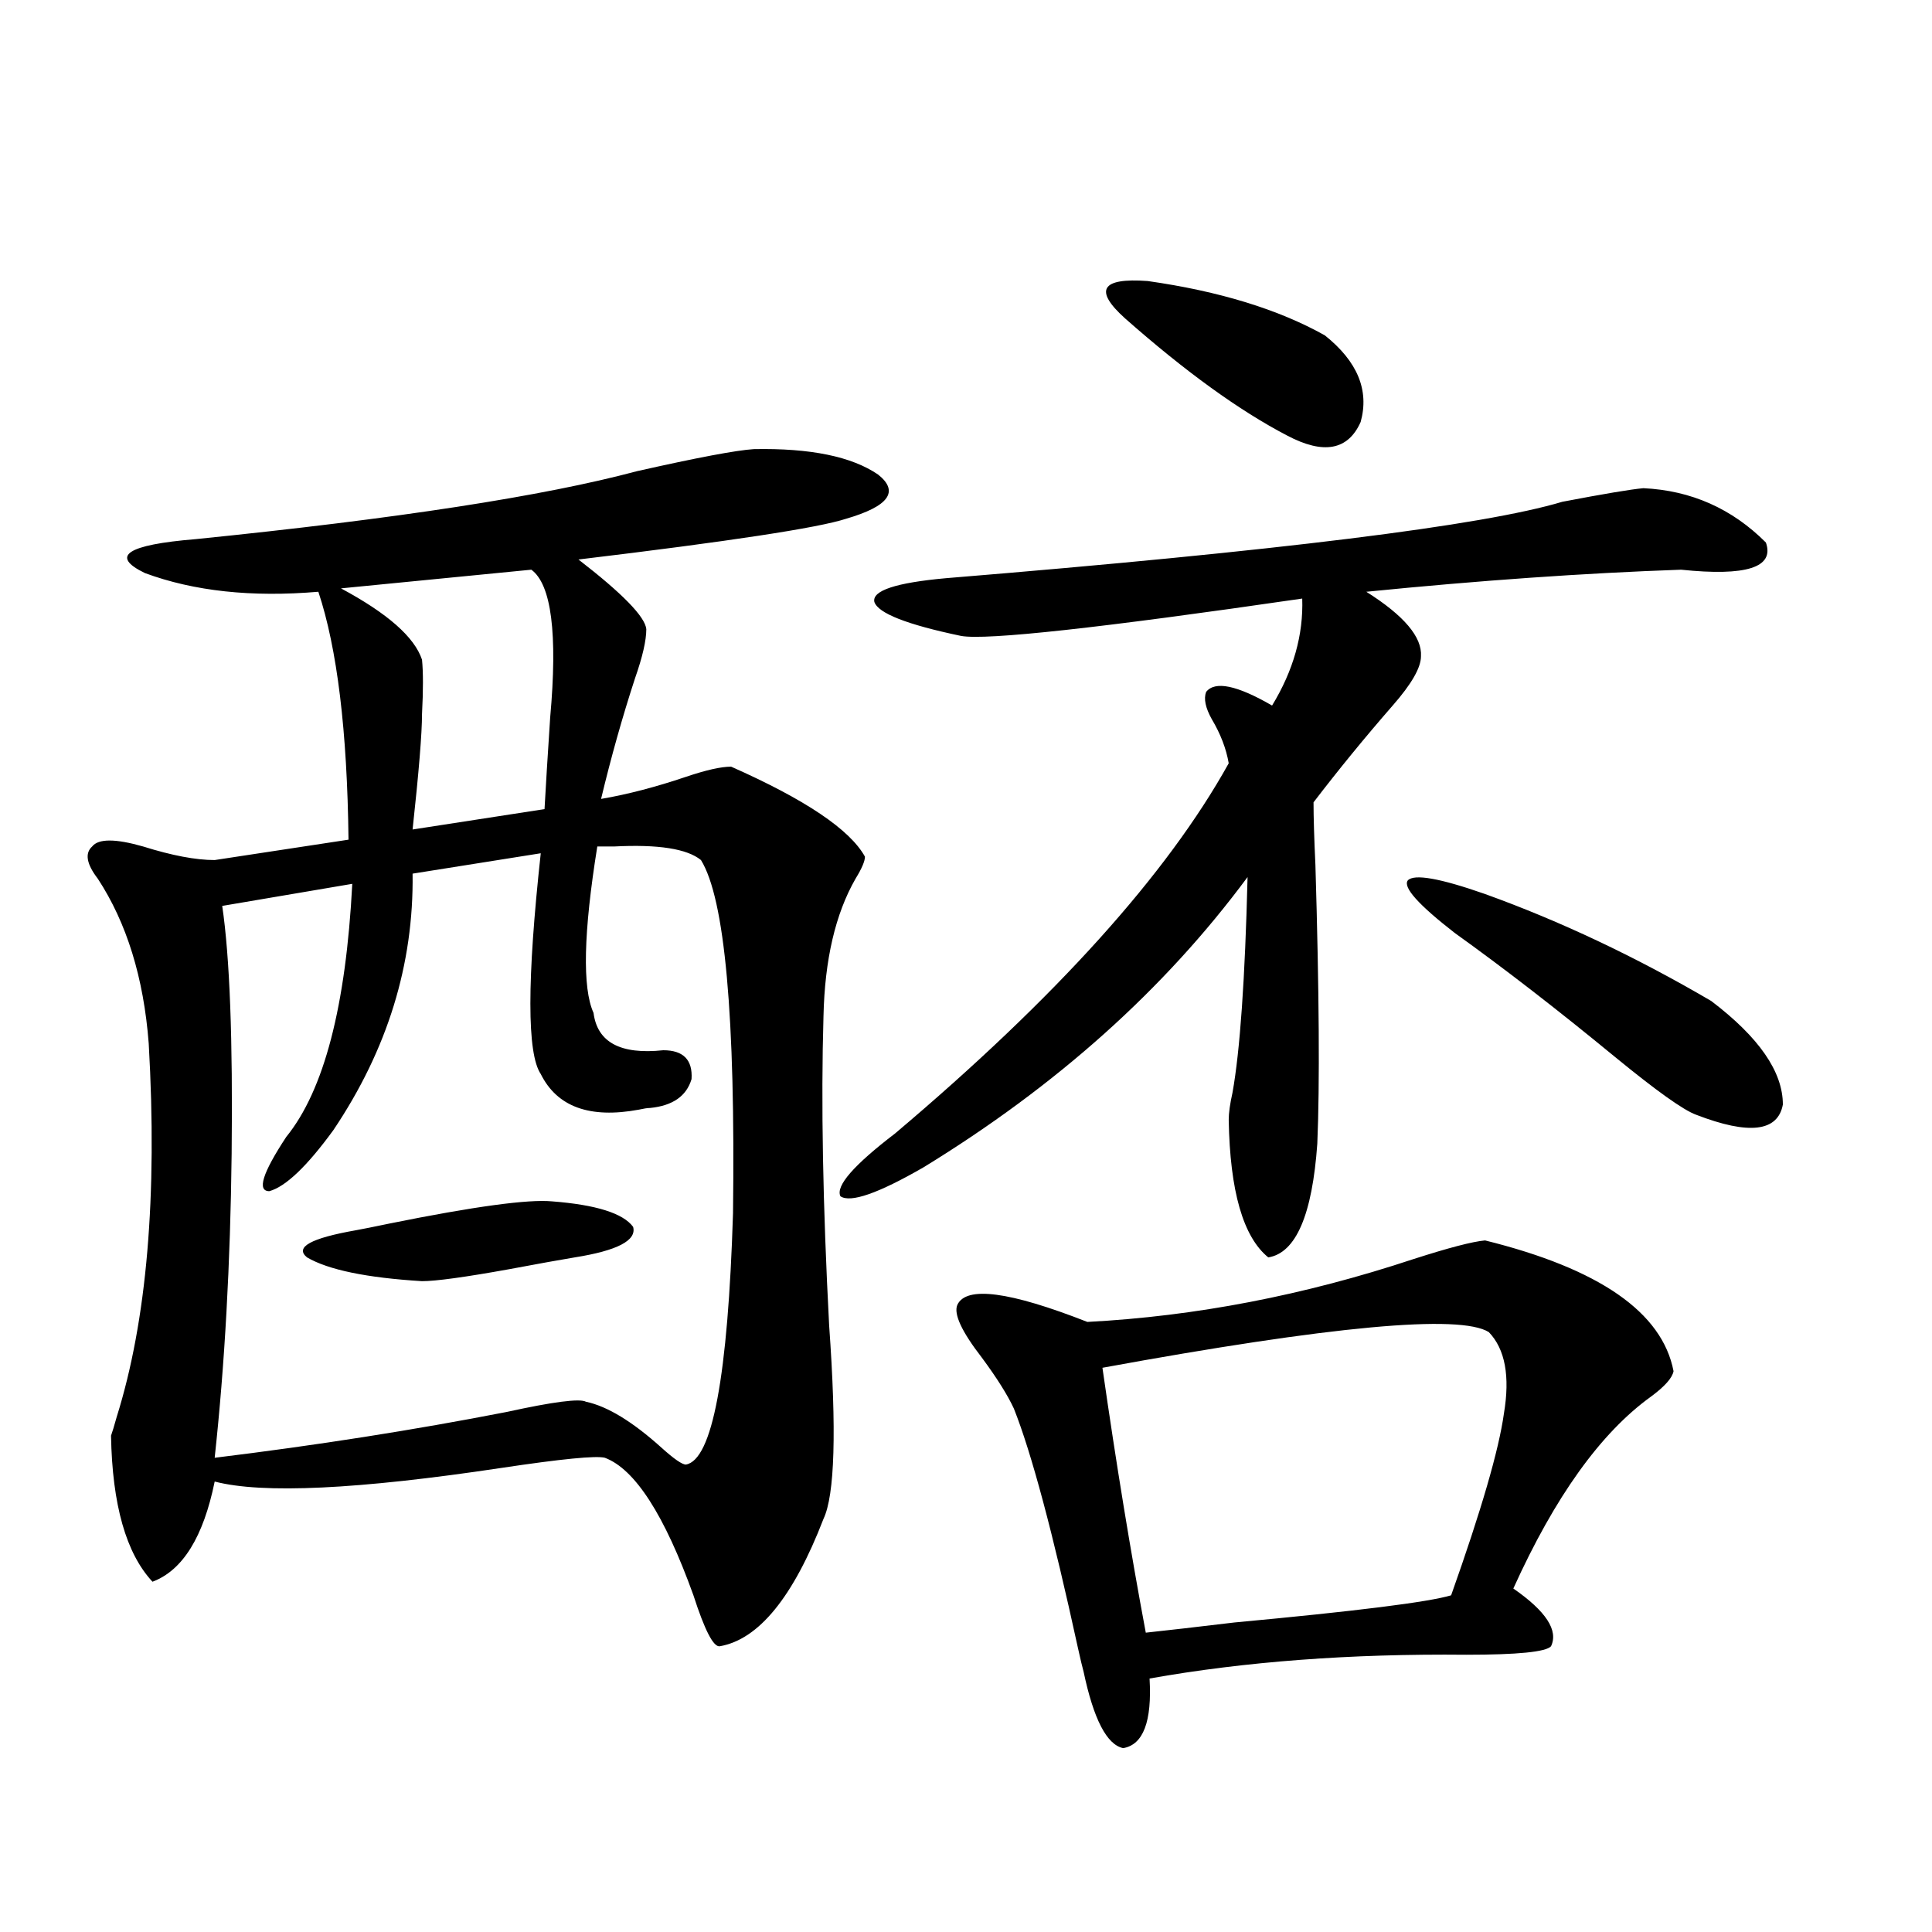 <?xml version="1.0" encoding="utf-8"?>
<!-- Generator: Adobe Illustrator 16.0.0, SVG Export Plug-In . SVG Version: 6.00 Build 0)  -->
<!DOCTYPE svg PUBLIC "-//W3C//DTD SVG 1.1//EN" "http://www.w3.org/Graphics/SVG/1.1/DTD/svg11.dtd">
<svg version="1.1" id="图层_1" xmlns="http://www.w3.org/2000/svg" xmlns:xlink="http://www.w3.org/1999/xlink" x="0px" y="0px"
	 width="1000px" height="1000px" viewBox="0 0 1000 1000" enable-background="new 0 0 1000 1000" xml:space="preserve">
<path d="M390.137,232.469c29.268-0.576,50.73,3.818,64.389,13.184c11.052,8.789,5.519,16.411-16.585,22.852
	c-14.313,4.697-60.486,11.729-138.533,21.094c22.759,17.578,34.466,29.595,35.121,36.035c0,5.864-1.951,14.365-5.854,25.488
	c-6.509,19.927-12.362,40.732-17.561,62.402c13.658-2.334,28.292-6.152,43.901-11.426c10.396-3.516,18.201-5.273,23.414-5.273
	c38.368,17.002,61.462,32.52,69.267,46.582c0,2.349-1.631,6.152-4.878,11.426c-10.411,18.169-15.944,41.899-16.585,71.191
	c-1.311,44.536-0.335,97.861,2.927,159.961c3.902,54.492,2.927,87.891-2.927,100.195c-15.609,40.43-33.505,62.402-53.657,65.918
	c-3.262,0.577-7.805-8.212-13.658-26.367c-14.969-41.597-30.243-65.327-45.853-71.191c-4.558-1.167-22.438,0.591-53.657,5.273
	c-74.145,11.138-123.579,13.486-148.289,7.031c-5.854,28.716-16.585,46.006-32.194,51.855
	c-13.658-14.639-20.822-39.839-21.463-75.586c0.641-1.758,1.616-4.971,2.927-9.668c15.609-49.795,21.128-114.258,16.585-193.359
	c-2.606-33.975-11.387-62.402-26.341-85.254c-5.854-7.607-6.829-13.184-2.927-16.699c3.247-4.092,12.027-4.092,26.341,0
	c14.954,4.697,27.316,7.031,37.072,7.031l69.267-10.547c-0.655-56.25-5.854-99.014-15.609-128.32
	c-34.48,2.939-64.389-0.288-89.754-9.668c-18.216-8.789-9.436-14.639,26.341-17.578c104.053-10.547,180.148-22.261,228.287-35.156
	C360.869,236.863,381.021,233.06,390.137,232.469z M309.163,438.133c-7.164,44.536-7.805,73.252-1.951,86.133
	c1.951,15.244,13.979,21.685,36.097,19.336c10.396,0,15.274,4.985,14.634,14.941c-2.606,8.789-9.756,13.774-21.463,14.941
	c-1.311,0-3.262,0.303-5.854,0.879c-25.365,4.697-42.285-1.455-50.73-18.457c-7.164-10.547-7.164-48.628,0-114.258l-66.34,10.547
	c0.641,46.885-13.018,91.118-40.975,132.715c-13.658,18.76-24.725,29.307-33.17,31.641c-6.509,0-3.582-9.365,8.78-28.125
	c19.512-24.019,30.884-67.676,34.146-130.957l-67.315,11.426c3.902,26.367,5.519,69.146,4.878,128.32
	c-0.655,56.841-3.582,109.287-8.78,157.324c52.682-6.44,103.077-14.351,151.216-23.73c24.055-5.273,37.713-7.031,40.975-5.273
	c11.052,2.349,24.055,10.259,39.023,23.73c6.494,5.864,10.731,8.789,12.683,8.789c13.658-2.334,21.783-45.703,24.39-130.078
	c1.296-101.953-4.237-162.886-16.585-182.813c-7.164-5.85-22.118-8.198-44.877-7.031
	C314.041,438.133,311.114,438.133,309.163,438.133z M285.749,621.824c22.759,1.758,36.737,6.152,41.95,13.184
	c1.951,7.031-8.14,12.305-30.243,15.82c-7.164,1.182-18.536,3.228-34.146,6.152c-22.773,4.106-37.728,6.152-44.877,6.152
	c-28.627-1.758-48.459-5.85-59.511-12.305c-6.509-5.273,1.951-9.956,25.365-14.063c3.247-0.576,9.101-1.758,17.561-3.516
	C245.415,624.461,273.387,620.657,285.749,621.824z M275.018,294.871l-98.534,9.668c24.055,12.896,38.048,25.2,41.95,36.914
	c0.641,6.455,0.641,15.82,0,28.125c0,9.971-1.631,29.883-4.878,59.766l68.291-10.547c0.641-11.714,1.616-27.534,2.927-47.461
	C288.676,327.981,285.414,302.493,275.018,294.871z M850.613,252.684c24.71,1.182,45.853,10.547,63.413,28.125
	c4.543,12.896-10.091,17.578-43.901,14.063c-50.09,1.758-104.388,5.576-162.923,11.426c19.512,12.305,28.933,23.442,28.292,33.398
	c0,5.864-4.878,14.365-14.634,25.488c-14.313,16.411-27.972,33.11-40.975,50.098c0,7.622,0.32,18.457,0.976,32.52
	c1.951,65.63,2.271,113.682,0.976,144.141c-2.606,36.914-11.066,56.553-25.365,58.887c-13.018-10.547-19.847-34.277-20.487-71.191
	c0-3.516,0.641-8.198,1.951-14.063c3.902-21.67,6.494-58.887,7.805-111.621c-42.926,58.008-98.869,108.105-167.801,150.293
	c-23.414,13.486-37.728,18.457-42.926,14.941c-2.606-5.273,6.829-16.108,28.292-32.52c83.245-70.313,140.805-134.17,172.679-191.602
	c-1.311-7.607-4.237-15.229-8.78-22.852c-3.262-5.85-4.237-10.547-2.927-14.063c4.543-5.85,15.93-3.516,34.146,7.031
	c11.052-18.154,16.25-36.611,15.609-55.371c-104.723,15.244-163.578,21.685-176.581,19.336
	c-27.972-5.85-42.926-11.714-44.877-17.578c-1.311-5.85,11.052-9.956,37.072-12.305c171.703-14.063,278.042-27.246,319.017-39.551
	C830.126,255.623,844.104,253.274,850.613,252.684z M768.664,642.039c59.176,14.653,91.705,37.217,97.559,67.676
	c-0.655,3.516-4.558,7.91-11.707,13.184c-26.021,18.76-49.755,51.855-71.218,99.316c16.905,11.715,23.414,21.671,19.512,29.883
	c-2.606,2.926-17.24,4.395-43.901,4.395c-59.846-0.59-114.479,3.516-163.898,12.305c1.296,22.262-3.262,34.277-13.658,36.035
	c-8.46-1.758-15.289-14.941-20.487-39.551c-0.655-2.348-1.631-6.454-2.927-12.305c-13.018-59.766-24.069-101.074-33.17-123.926
	c-3.262-7.031-8.78-15.82-16.585-26.367c-10.411-13.472-14.634-22.549-12.683-27.246c4.543-9.956,26.981-7.031,67.315,8.789
	c55.929-2.925,112.192-13.76,168.776-32.52C749.793,645.857,762.155,642.63,768.664,642.039z M570.62,707.957
	c7.149,49.81,14.634,95.513,22.438,137.109c11.052-1.181,26.341-2.938,45.853-5.273c63.078-5.863,100.485-10.547,112.192-14.063
	c15.609-43.945,24.71-75.283,27.316-94.043c3.247-19.336,0.641-33.398-7.805-42.188C755.646,680.135,688.986,686.287,570.62,707.957
	z M582.327,164.793c-16.265-14.639-12.362-21.094,11.707-19.336c37.072,5.273,67.636,14.653,91.705,28.125
	c16.905,13.486,23.079,28.428,18.536,44.824c-6.509,14.653-19.191,17.002-38.048,7.031
	C641.503,212.557,613.546,192.342,582.327,164.793z M768.664,462.742c39.023,14.063,78.047,32.52,117.07,55.371
	c24.71,18.76,37.072,36.626,37.072,53.613c-2.606,14.063-17.561,15.82-44.877,5.273c-6.509-2.334-20.487-12.305-41.95-29.883
	c-29.923-24.609-57.56-45.991-82.925-64.16c-18.871-14.639-26.996-23.73-24.39-27.246
	C731.912,452.195,745.25,454.544,768.664,462.742z"/>
</svg>
